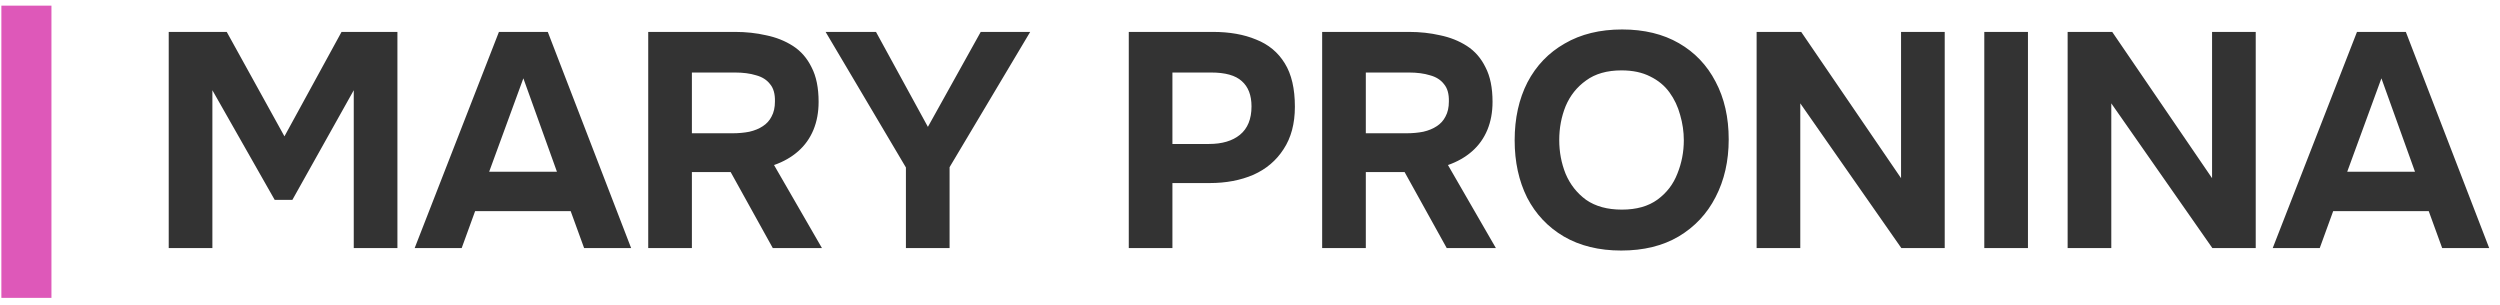 <?xml version="1.0" encoding="UTF-8"?> <svg xmlns="http://www.w3.org/2000/svg" width="131" height="16" viewBox="0 0 131 16" fill="none"><path d="M0.072 15.608V0.296H2.696V15.608H0.072Z" fill="#DE58B9"></path><path d="M8.841 13V1.672H11.881L14.905 7.144L17.897 1.672H20.825V13H18.537V4.728L15.321 10.472H14.393L11.129 4.728V13H8.841ZM21.728 13L26.144 1.672H28.704L33.072 13H30.608L29.904 11.064H24.896L24.192 13H21.728ZM25.632 9H29.184L27.424 4.104L25.632 9ZM33.967 13V1.672H38.527C39.092 1.672 39.631 1.731 40.143 1.848C40.666 1.955 41.135 2.141 41.551 2.408C41.967 2.675 42.292 3.048 42.527 3.528C42.772 3.997 42.895 4.6 42.895 5.336C42.895 5.88 42.804 6.371 42.623 6.808C42.441 7.245 42.175 7.619 41.823 7.928C41.471 8.237 41.05 8.477 40.559 8.648L43.071 13H40.495L38.287 9.016H36.255V13H33.967ZM36.255 6.984H38.367C38.697 6.984 38.996 6.957 39.263 6.904C39.54 6.84 39.775 6.744 39.967 6.616C40.169 6.488 40.324 6.317 40.431 6.104C40.548 5.891 40.607 5.629 40.607 5.32C40.617 4.925 40.532 4.621 40.351 4.408C40.18 4.184 39.935 4.029 39.615 3.944C39.306 3.848 38.938 3.8 38.511 3.8H36.255V6.984ZM47.47 13V8.776L43.262 1.672H45.902L48.622 6.648L51.39 1.672H53.982L49.758 8.76V13H47.47ZM59.148 13V1.672H63.563C64.427 1.672 65.18 1.805 65.82 2.072C66.47 2.328 66.972 2.744 67.323 3.32C67.675 3.885 67.852 4.643 67.852 5.592C67.852 6.477 67.654 7.219 67.26 7.816C66.876 8.413 66.347 8.861 65.675 9.16C65.004 9.448 64.241 9.592 63.388 9.592H61.435V13H59.148ZM61.435 7.544H63.355C64.038 7.544 64.577 7.384 64.972 7.064C65.377 6.733 65.579 6.237 65.579 5.576C65.579 4.989 65.409 4.547 65.067 4.248C64.737 3.949 64.204 3.8 63.468 3.8H61.435V7.544ZM69.281 13V1.672H73.841C74.406 1.672 74.945 1.731 75.457 1.848C75.979 1.955 76.449 2.141 76.865 2.408C77.281 2.675 77.606 3.048 77.841 3.528C78.086 3.997 78.209 4.6 78.209 5.336C78.209 5.88 78.118 6.371 77.937 6.808C77.755 7.245 77.489 7.619 77.137 7.928C76.785 8.237 76.363 8.477 75.873 8.648L78.385 13H75.809L73.601 9.016H71.569V13H69.281ZM71.569 6.984H73.681C74.011 6.984 74.31 6.957 74.577 6.904C74.854 6.84 75.089 6.744 75.281 6.616C75.483 6.488 75.638 6.317 75.745 6.104C75.862 5.891 75.921 5.629 75.921 5.32C75.931 4.925 75.846 4.621 75.665 4.408C75.494 4.184 75.249 4.029 74.929 3.944C74.619 3.848 74.251 3.8 73.825 3.8H71.569V6.984ZM84.952 13.128C83.789 13.128 82.787 12.883 81.944 12.392C81.112 11.901 80.472 11.224 80.024 10.36C79.587 9.485 79.368 8.483 79.368 7.352C79.368 6.2 79.592 5.187 80.04 4.312C80.499 3.437 81.149 2.76 81.992 2.28C82.835 1.789 83.837 1.544 85 1.544C86.152 1.544 87.144 1.784 87.976 2.264C88.808 2.744 89.448 3.416 89.896 4.28C90.355 5.144 90.584 6.152 90.584 7.304C90.584 8.435 90.355 9.443 89.896 10.328C89.448 11.203 88.802 11.891 87.96 12.392C87.128 12.883 86.125 13.128 84.952 13.128ZM84.984 10.984C85.752 10.984 86.376 10.808 86.856 10.456C87.336 10.104 87.683 9.651 87.896 9.096C88.12 8.541 88.232 7.96 88.232 7.352C88.232 6.904 88.168 6.461 88.04 6.024C87.922 5.587 87.736 5.192 87.48 4.84C87.224 4.488 86.888 4.211 86.472 4.008C86.056 3.795 85.555 3.688 84.968 3.688C84.21 3.688 83.592 3.864 83.112 4.216C82.632 4.557 82.275 5.005 82.04 5.56C81.816 6.115 81.704 6.707 81.704 7.336C81.704 7.965 81.816 8.557 82.04 9.112C82.275 9.667 82.632 10.12 83.112 10.472C83.603 10.813 84.227 10.984 84.984 10.984ZM92.047 13V1.672H94.383L99.615 9.336V1.672H101.903V13H99.631L94.335 5.416V13H92.047ZM103.977 13V1.672H106.265V13H103.977ZM108.344 13V1.672H110.68L115.912 9.336V1.672H118.2V13H115.928L110.632 5.416V13H108.344ZM119.09 13L123.506 1.672H126.066L130.434 13H127.97L127.266 11.064H122.258L121.554 13H119.09ZM122.994 9H126.546L124.786 4.104L122.994 9Z" fill="#333333"></path></svg> 